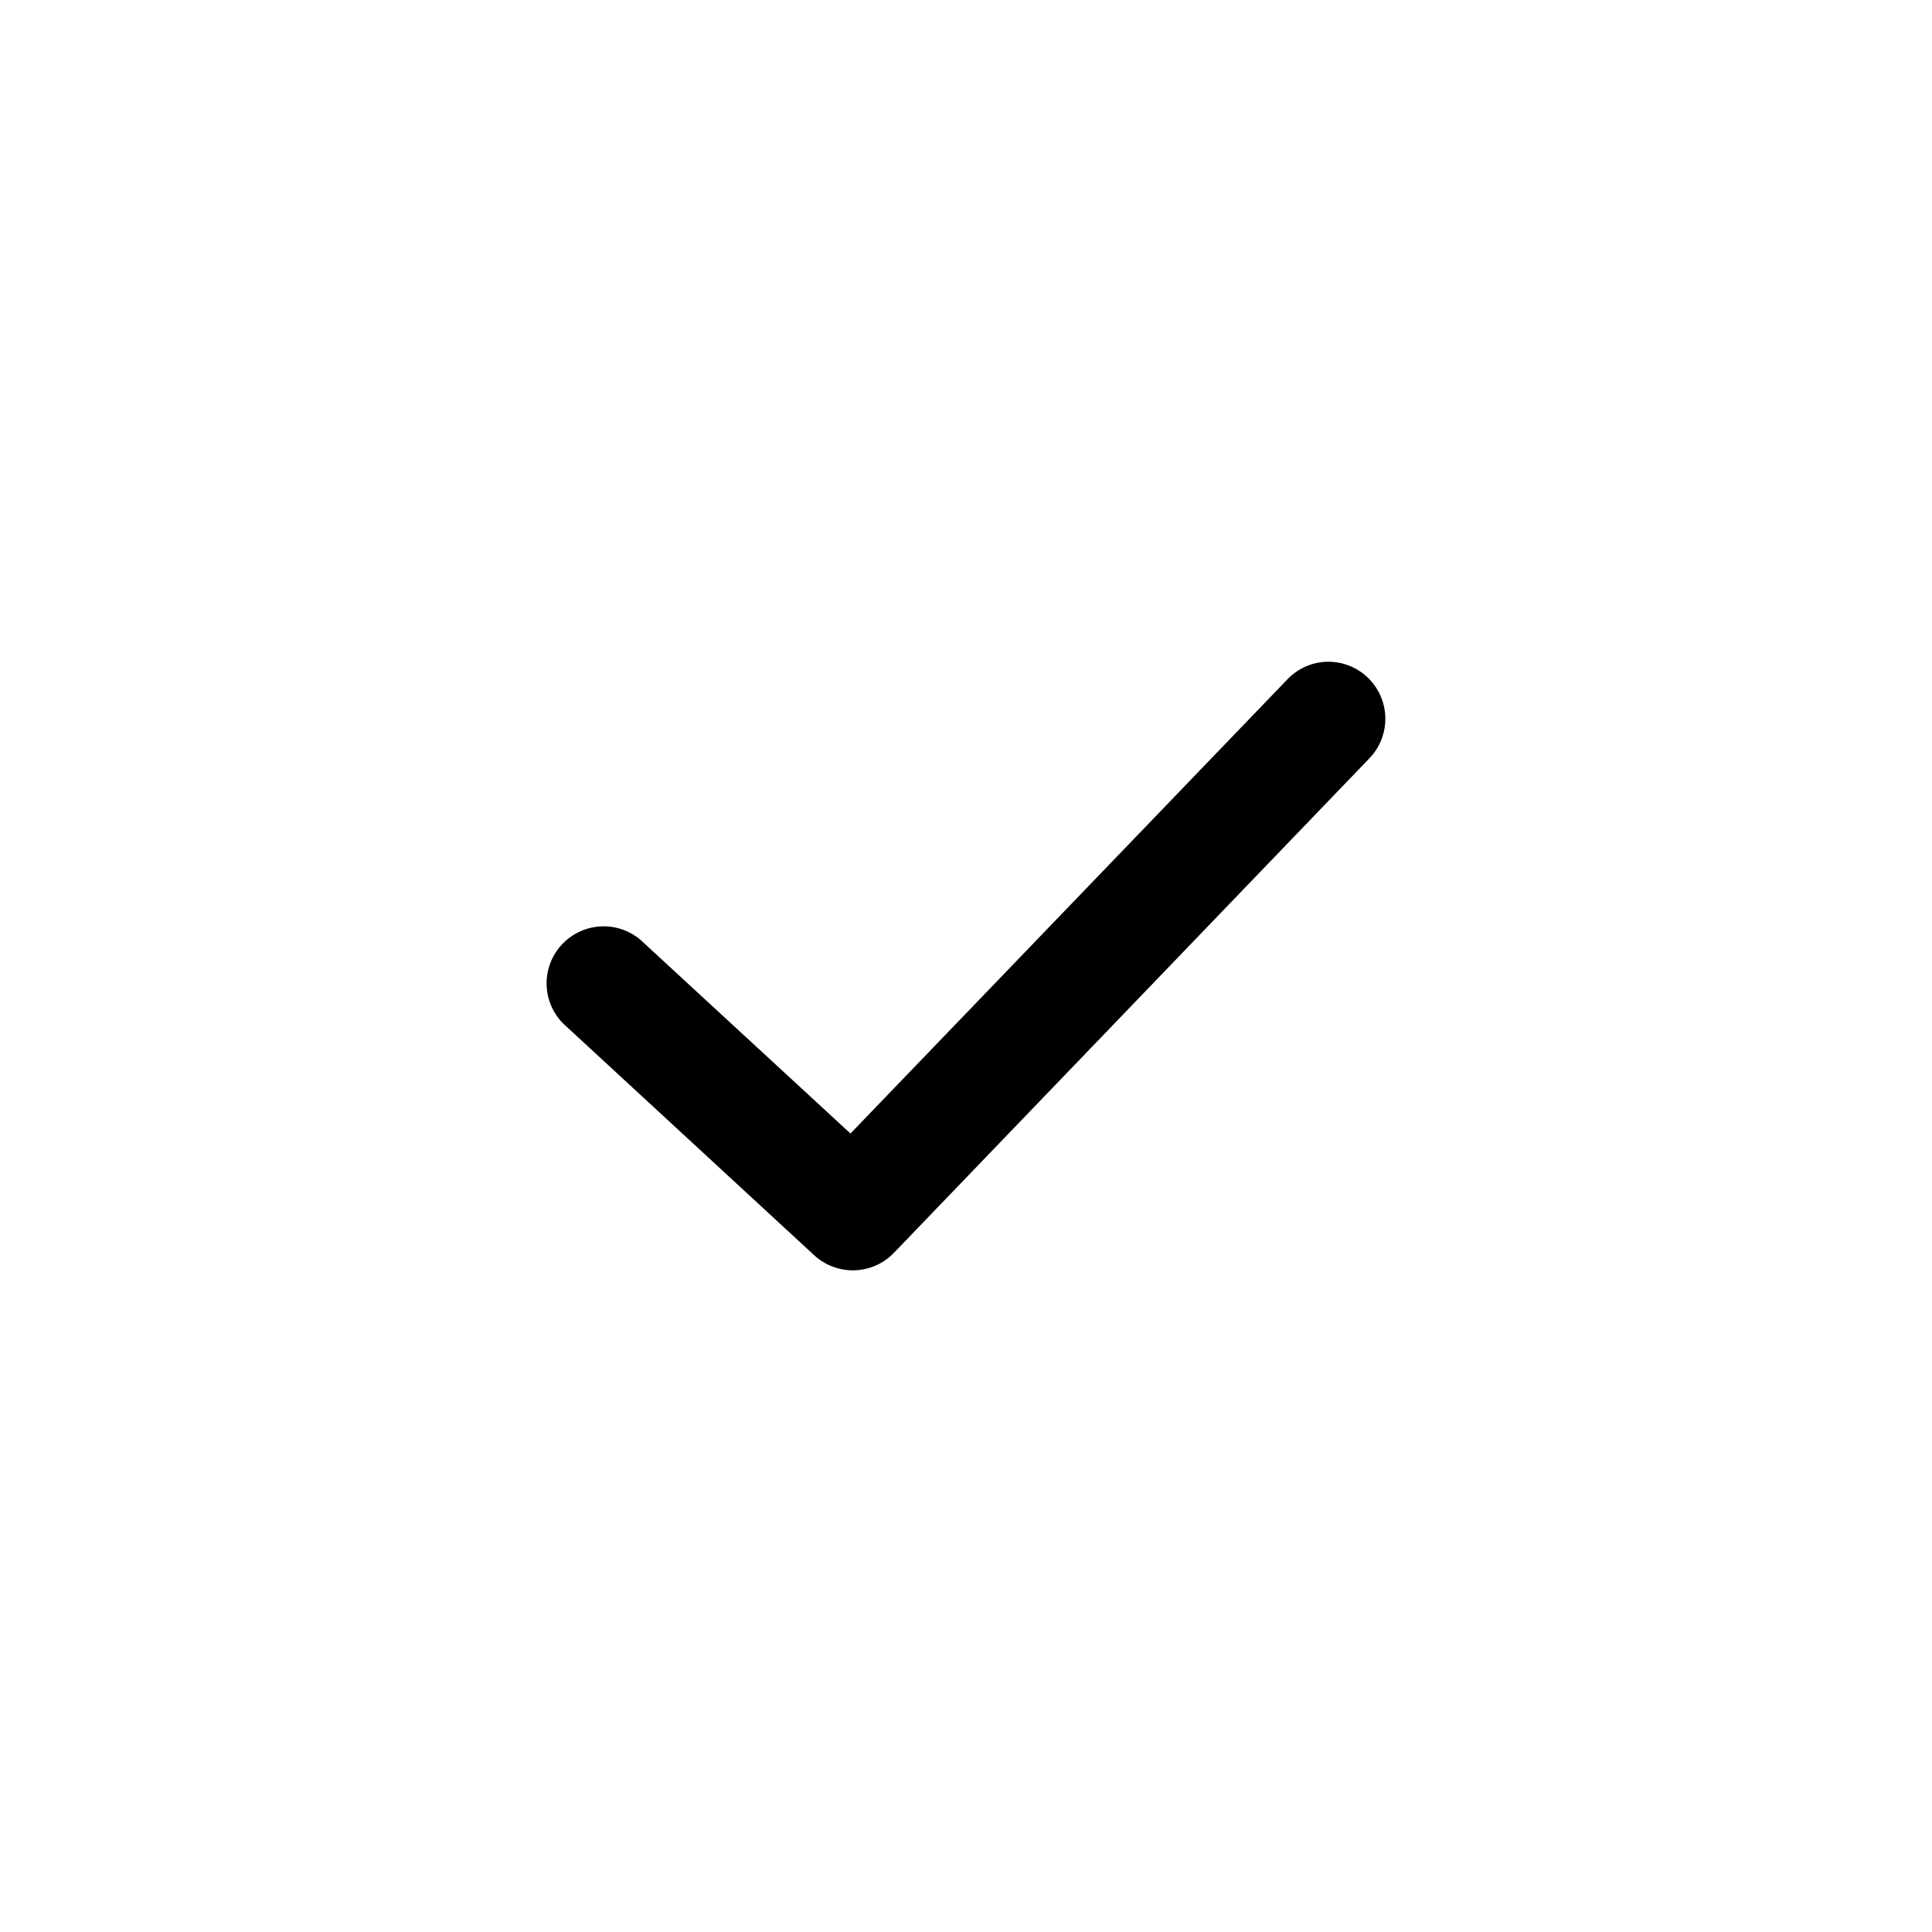 <?xml version="1.0" encoding="UTF-8"?>
<!-- Uploaded to: SVG Repo, www.svgrepo.com, Generator: SVG Repo Mixer Tools -->
<svg fill="#000000" width="800px" height="800px" version="1.1" viewBox="144 144 512 512" xmlns="http://www.w3.org/2000/svg">
 <path d="m495.34 319.38c-3.894 0.195-7.559 1.887-10.234 4.723l-115.72 120.29-54.633-50.383c-2.898-2.953-6.883-4.586-11.023-4.519-4.137 0.062-8.066 1.824-10.875 4.867-2.805 3.043-4.238 7.102-3.969 11.234 0.27 4.129 2.223 7.969 5.402 10.617l65.496 60.457c2.902 2.668 6.734 4.094 10.676 3.977 3.941-0.117 7.68-1.77 10.418-4.606l125.95-130.99c2.844-2.91 4.391-6.844 4.301-10.91-0.094-4.066-1.82-7.922-4.793-10.699-2.973-2.777-6.938-4.238-11-4.055z"/>
</svg>